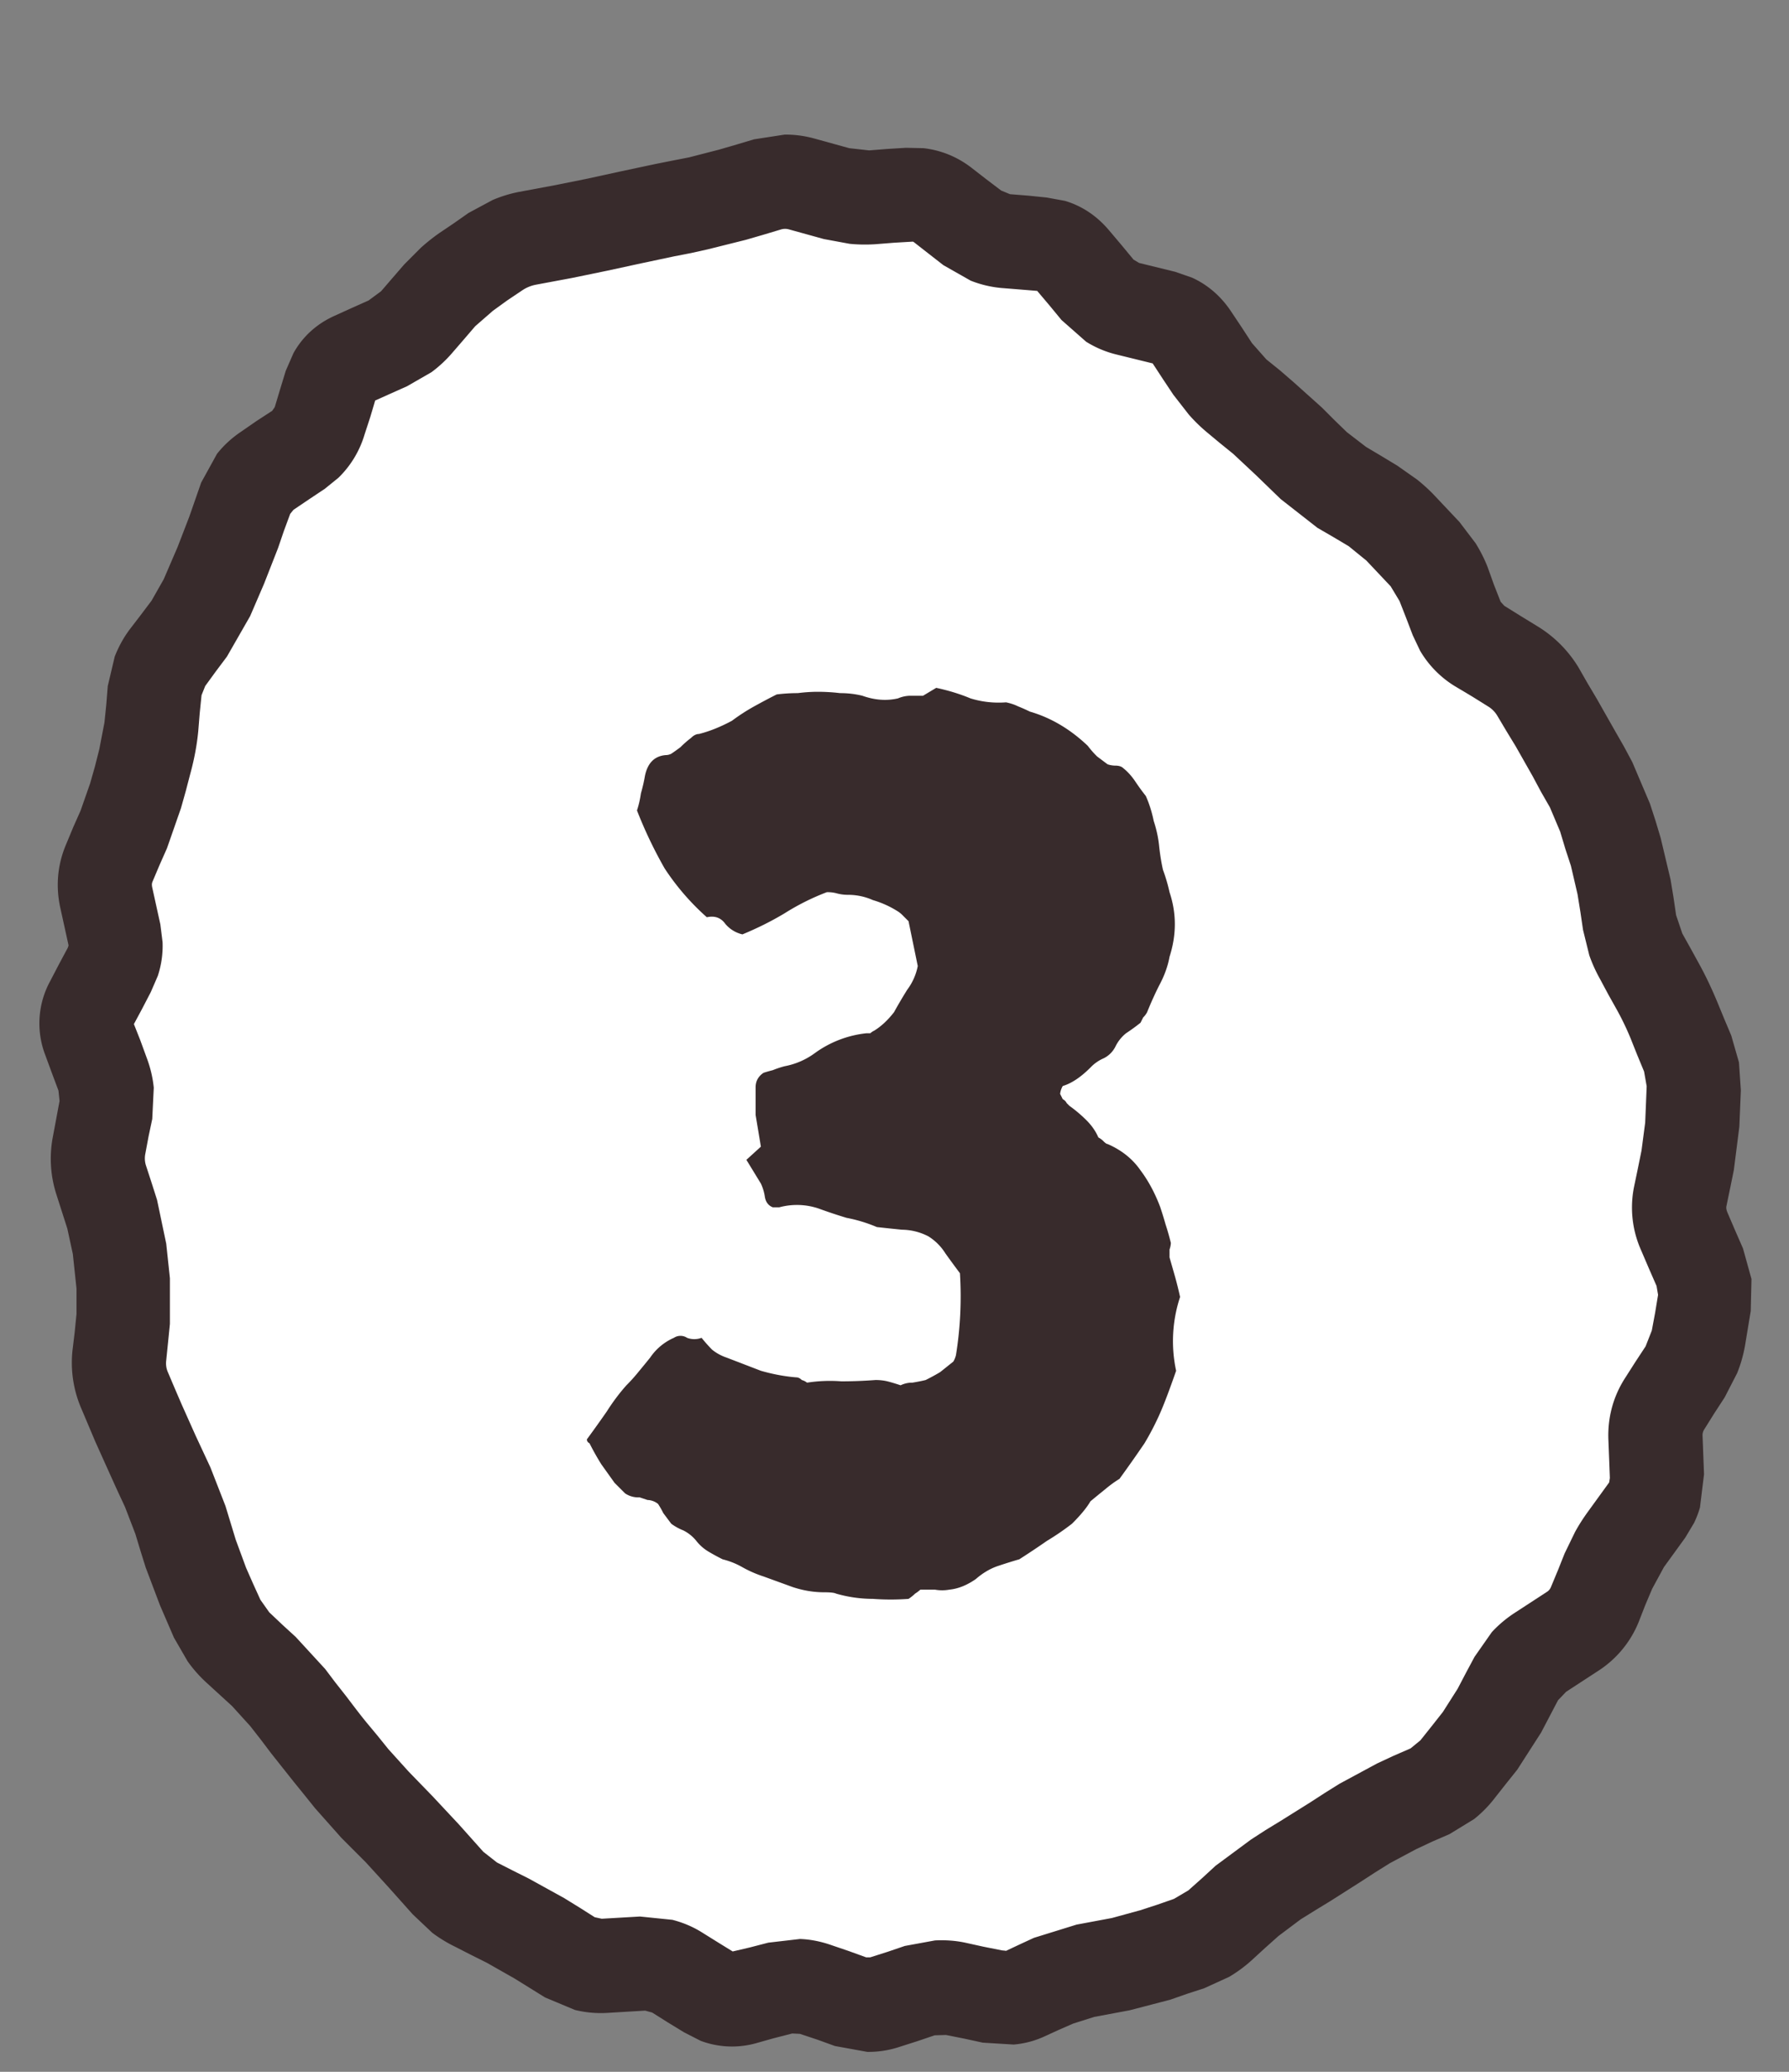 <svg width="38" height="44" viewBox="0 0 38 44" fill="none" xmlns="http://www.w3.org/2000/svg"><rect x="0" y="0" width="38" height="44" fill="#808080" stroke="none"/><path d="M22.683 41.925c7.183-2.028 15.876-9.371 12.608-20.708-2.62-9.125-12.608-19.602-22.318-16.837C3.663 7.022.149 20.725 2.923 30.403c2.929 10.262 12.331 13.61 19.76 11.49v.032z" fill="#fff"/><path d="M17.305 2.944l.734.203.422.047.39-.031.391-.024.375.008c.368.042.715.182 1.016.414l.312.242.32.243.188.078.39.031.391.04.383.07c.37.108.691.328.945.632l.258.305.258.312.117.07.766.188.36.125c.34.155.623.404.835.727l.219.328.219.336.304.344.29.234.28.242.61.547.266.266.265.257.407.313.328.195.336.203.422.297c.134.108.264.225.382.352l.516.547.344.453c.1.162.189.334.258.515l.132.368.141.359.078.086.352.219.343.21a2.6 2.6 0 01.883.883l.188.329.195.328.39.687.188.328.18.336.375.883.117.36.11.367.21.883.063.382.055.375.132.39.188.337.18.328c.139.254.263.52.375.789l.148.36.148.351.164.57.04.594-.016.39-.016.383-.117.922-.078.383-.078.375c-.007.033-.01.072.023.149l.164.382.164.375.18.649-.016.68-.124.75a2.885 2.885 0 01-.165.57l-.265.515-.219.336-.21.336a.229.229 0 00-.04.149l.031.812-.086.703a2.067 2.067 0 01-.125.328l-.187.313-.453.625-.25.461-.149.352-.14.359a2.228 2.228 0 01-.867 1.039l-.672.438-.172.18-.36.687-.507.789-.243.304-.234.297a2.57 2.57 0 01-.438.446l-.523.32-.36.156-.35.164-.556.297-.312.195-.313.203-.64.407-.32.195-.313.195-.469.352-.289.258-.289.265a2.95 2.95 0 01-.469.344l-.53.242-.36.117-.36.126-.867.226-.75.14-.445.141-.305.133-.305.14a1.952 1.952 0 01-.656.173l-.656-.04-.39-.085-.391-.078-.242.007-.368.125-.367.117c-.23.077-.462.113-.695.11l-.688-.125-.367-.133-.375-.125-.164-.008-.398.102-.39.11a1.895 1.895 0 01-1.157-.056l-.352-.18-.344-.21-.335-.211-.149-.04-.406.024-.399.024a2.317 2.317 0 01-.687-.063l-.633-.265-.656-.407-.578-.328-.344-.172-.336-.172a2.94 2.94 0 01-.484-.296l-.414-.391-.516-.578-.477-.523-.523-.524-.555-.625-.226-.281-.235-.29-.476-.6-.219-.29-.226-.289-.383-.422-.563-.515a2.843 2.843 0 01-.383-.438l-.289-.5-.297-.688-.304-.804-.11-.352-.109-.36-.219-.57-.156-.335-.156-.344-.32-.711-.297-.703a2.457 2.457 0 01-.188-1.227l.047-.39.039-.391v-.539l-.078-.734-.117-.54-.235-.734a2.47 2.47 0 01-.07-1.226l.14-.75-.023-.22-.14-.374-.141-.383a1.871 1.871 0 01.102-1.563l.187-.359.188-.351.015-.04s.005-.01 0-.03l-.172-.782c-.1-.455-.062-.916.125-1.352l.149-.359.156-.351.203-.579.102-.359.093-.367.11-.57.039-.383.031-.39.148-.626c.078-.2.182-.393.313-.57l.234-.305.235-.312.258-.454.296-.687.25-.649.25-.718.336-.61c.142-.18.313-.337.508-.468l.328-.227.336-.219.055-.078.117-.39.117-.383.164-.375c.193-.347.487-.618.868-.79l.359-.163.367-.164.266-.196.242-.281.25-.289.351-.352a4.21 4.21 0 01.391-.312l.313-.211.312-.219.508-.273a2.77 2.77 0 01.555-.172l.75-.14.703-.141.719-.157.734-.156.351-.07.36-.07.64-.165.375-.109.368-.11.648-.1c.214-.003.429.026.64.085zm-1.086 2.04l-.375.109-.813.203-.351.078-.36.07-.703.149-.719.156-.757.156-.75.14a.782.782 0 00-.305.126l-.313.21-.304.22-.375.327-.242.282-.25.289a2.682 2.682 0 01-.438.406l-.516.297-.367.164-.312.14-.102.344-.125.383a2.12 2.12 0 01-.554.914l-.29.235-.328.218-.336.227-.07.086-.133.36-.125.366-.297.758-.296.688-.493.86-.234.312-.227.312-.078.195-.039.383-.031.383c-.03.31-.09.617-.172.914l-.094.36-.101.359-.297.851-.156.352-.149.352c-.015.034-.022.068-.008.132l.172.782.047.375c.01.245-.025.486-.101.718l-.149.344-.187.36-.172.32.133.336.14.383c.077.205.128.417.149.632l-.032.664-.078.368-.07.375a.493.493 0 00.016.25l.117.359.117.367.195.93.078.734v.969l-.039.39-.039.383a.47.47 0 00.031.243l.149.351.148.344.297.664.313.672.32.82.219.719.219.594.148.336.156.343.188.266.281.266.281.257.625.68.219.29.227.288c.141.185.281.373.43.555l.234.281.234.29.43.476.515.531.555.594.516.578.289.227.336.171.343.172.75.414.329.203.32.203.148.032.813-.047.687.07c.223.057.44.147.64.274l.337.21.305.188.367-.086.39-.101.672-.078c.226.008.45.054.672.132l.367.125.367.133h.086l.368-.117.367-.125.64-.117c.213-.011.428.002.641.047l.39.086.391.078.086.008-.008.007.297-.14.305-.141.906-.281.75-.14.602-.165.36-.117.358-.125.305-.18.29-.258.288-.265.75-.555.313-.203.32-.195.625-.391.313-.203.312-.195.797-.43.352-.164.359-.156.21-.172.243-.305.234-.297.313-.492.18-.344.18-.336.366-.523c.145-.157.31-.296.493-.414l.672-.438a.216.216 0 00.093-.11l.149-.358.14-.352.22-.453c.08-.147.173-.292.273-.43l.453-.625.015-.094-.015-.398-.016-.406c-.02-.473.1-.929.36-1.328l.21-.329.22-.335.132-.336.07-.375.063-.383-.032-.188-.164-.375-.164-.383a2.222 2.222 0 01-.148-1.359l.078-.375.078-.383.078-.593.016-.383.016-.39-.055-.313-.149-.36-.14-.351a5.89 5.89 0 00-.281-.586l-.188-.336-.18-.336a3.19 3.19 0 01-.226-.5l-.133-.54-.055-.374-.062-.383-.14-.602-.118-.359-.11-.367-.218-.516-.188-.328-.18-.336-.359-.633-.195-.32-.195-.328a.577.577 0 00-.203-.203l-.352-.219-.352-.21a2.17 2.17 0 01-.734-.75l-.156-.329-.14-.367-.141-.36-.188-.312-.516-.547-.375-.305-.328-.195-.336-.195-.78-.61-.532-.515-.477-.446-.289-.234-.281-.234a3.448 3.448 0 01-.375-.368l-.328-.421-.219-.329-.219-.335-.765-.188a2.193 2.193 0 01-.649-.273l-.523-.461-.258-.313-.258-.305-.367-.03-.398-.032a2.347 2.347 0 01-.649-.156l-.578-.328-.312-.243-.32-.25-.016-.007h-.008l-.39.023-.391.031a3.32 3.32 0 01-.555-.008l-.547-.101-.734-.203a.304.304 0 00-.18 0l-.367.11z" fill="#382B2C"/><path d="M25.066 27.544a2.992 2.992 0 00-.084 1.568c-.15.43-.27.747-.364.952a5.833 5.833 0 01-.308.588 28.7 28.7 0 01-.532.756c-.093.056-.196.13-.308.224-.093.075-.196.159-.308.252-.075.13-.205.29-.392.476-.168.13-.345.252-.532.364-.187.13-.383.261-.588.392-.13.037-.28.084-.448.14-.168.056-.327.15-.476.28-.187.13-.373.205-.56.224a.85.85 0 01-.308 0h-.308a.83.83 0 01-.112.084.916.916 0 01-.14.112 5.1 5.1 0 01-.756 0 2.84 2.84 0 01-.784-.112c-.037-.019-.121-.028-.252-.028-.224 0-.448-.037-.672-.112l-.616-.224a2.486 2.486 0 01-.448-.196 1.64 1.64 0 00-.42-.168 4.578 4.578 0 01-.308-.168.949.949 0 01-.252-.224.827.827 0 00-.28-.224 1.096 1.096 0 01-.252-.14l-.168-.224a1.827 1.827 0 00-.112-.196.372.372 0 00-.224-.084l-.168-.056a.503.503 0 01-.308-.084l-.224-.224-.28-.392a5.435 5.435 0 01-.252-.448c-.037-.019-.056-.047-.056-.084.15-.205.29-.401.42-.588.13-.205.27-.392.42-.56.093-.093.177-.187.252-.28.093-.112.177-.215.252-.308a1.18 1.18 0 01.504-.42.254.254 0 01.28 0 .437.437 0 00.308 0c.075.093.15.177.224.252a.99.99 0 00.308.168l.728.28c.261.075.513.121.756.14.037 0 .075.019.112.056a.304.304 0 01.112.056c.243-.037.485-.047.728-.028.243 0 .485-.01.728-.028.093 0 .177.01.252.028.075.019.168.047.28.084a.556.556 0 01.252-.056c.112-.019.205-.037.28-.056.112-.056.215-.112.308-.168l.28-.224a.492.492 0 00.056-.14 7.848 7.848 0 00.084-1.736 22.13 22.13 0 01-.308-.42 1.13 1.13 0 00-.364-.364 1.243 1.243 0 00-.56-.14 48.693 48.693 0 01-.532-.056 3.143 3.143 0 00-.644-.196 10.792 10.792 0 01-.588-.196 1.434 1.434 0 00-.84-.028h-.14c-.093-.037-.15-.112-.168-.224a.998.998 0 00-.084-.28l-.308-.504.308-.28-.112-.672v-.588c0-.13.056-.233.168-.308.056-.019.121-.037.196-.056a2.06 2.06 0 01.252-.084 1.57 1.57 0 00.644-.28 2.275 2.275 0 011.092-.42h.084a.327.327 0 01.084-.056c.15-.093.29-.224.42-.392.093-.168.187-.327.28-.476a1.23 1.23 0 00.224-.504l-.196-.952-.112-.112a.602.602 0 00-.14-.112 2.066 2.066 0 00-.504-.224 1.295 1.295 0 00-.532-.112.919.919 0 01-.224-.028.727.727 0 00-.224-.028 5.016 5.016 0 00-.896.448c-.28.168-.579.317-.896.448a.672.672 0 01-.364-.224c-.093-.13-.224-.177-.392-.14a5.175 5.175 0 01-.896-1.036 9.339 9.339 0 01-.588-1.232c.037-.112.065-.233.084-.364.037-.13.065-.252.084-.364.056-.28.205-.43.448-.448.037 0 .075-.01.112-.028a4.42 4.42 0 00.196-.14c.075-.075.15-.14.224-.196.056-.056.112-.084.168-.084.224-.056.457-.15.7-.28.15-.112.308-.215.476-.308.168-.093.327-.177.476-.252.15-.019.299-.028.448-.028.15-.019.29-.028.42-.028.168 0 .327.01.476.028.168 0 .327.019.476.056.261.093.513.112.756.056a.688.688 0 01.252-.056h.28l.28-.168c.261.056.504.13.728.224.243.075.495.103.756.084.093.019.177.047.252.084.093.037.177.075.252.112.448.13.859.373 1.232.728.056.075.121.15.196.224l.224.168a.528.528 0 00.168.028c.075 0 .13.019.168.056.093.075.177.168.252.28.075.112.15.215.224.308.075.168.13.345.168.532.056.168.093.336.112.504.019.187.047.364.084.532.056.15.103.308.14.476.15.448.15.905 0 1.372-.037.205-.112.41-.224.616a7.413 7.413 0 00-.252.56.44.44 0 01-.084.112l-.056.112c-.093.075-.196.15-.308.224a.827.827 0 00-.224.28.55.55 0 01-.252.252.853.853 0 00-.28.196c-.205.205-.401.336-.588.392a.43.43 0 00-.056.168l.056.112a.184.184 0 01.084.084l.056.056c.13.093.252.196.364.308.112.112.196.233.252.364a.44.44 0 01.112.084c.037.037.065.056.084.056.299.13.532.317.7.56.168.224.308.485.42.784.037.112.075.233.112.364.037.112.075.243.112.392a.46.46 0 01-.028.14v.168l.112.392c.037.13.075.28.112.448z" fill="#382B2C"/></svg>